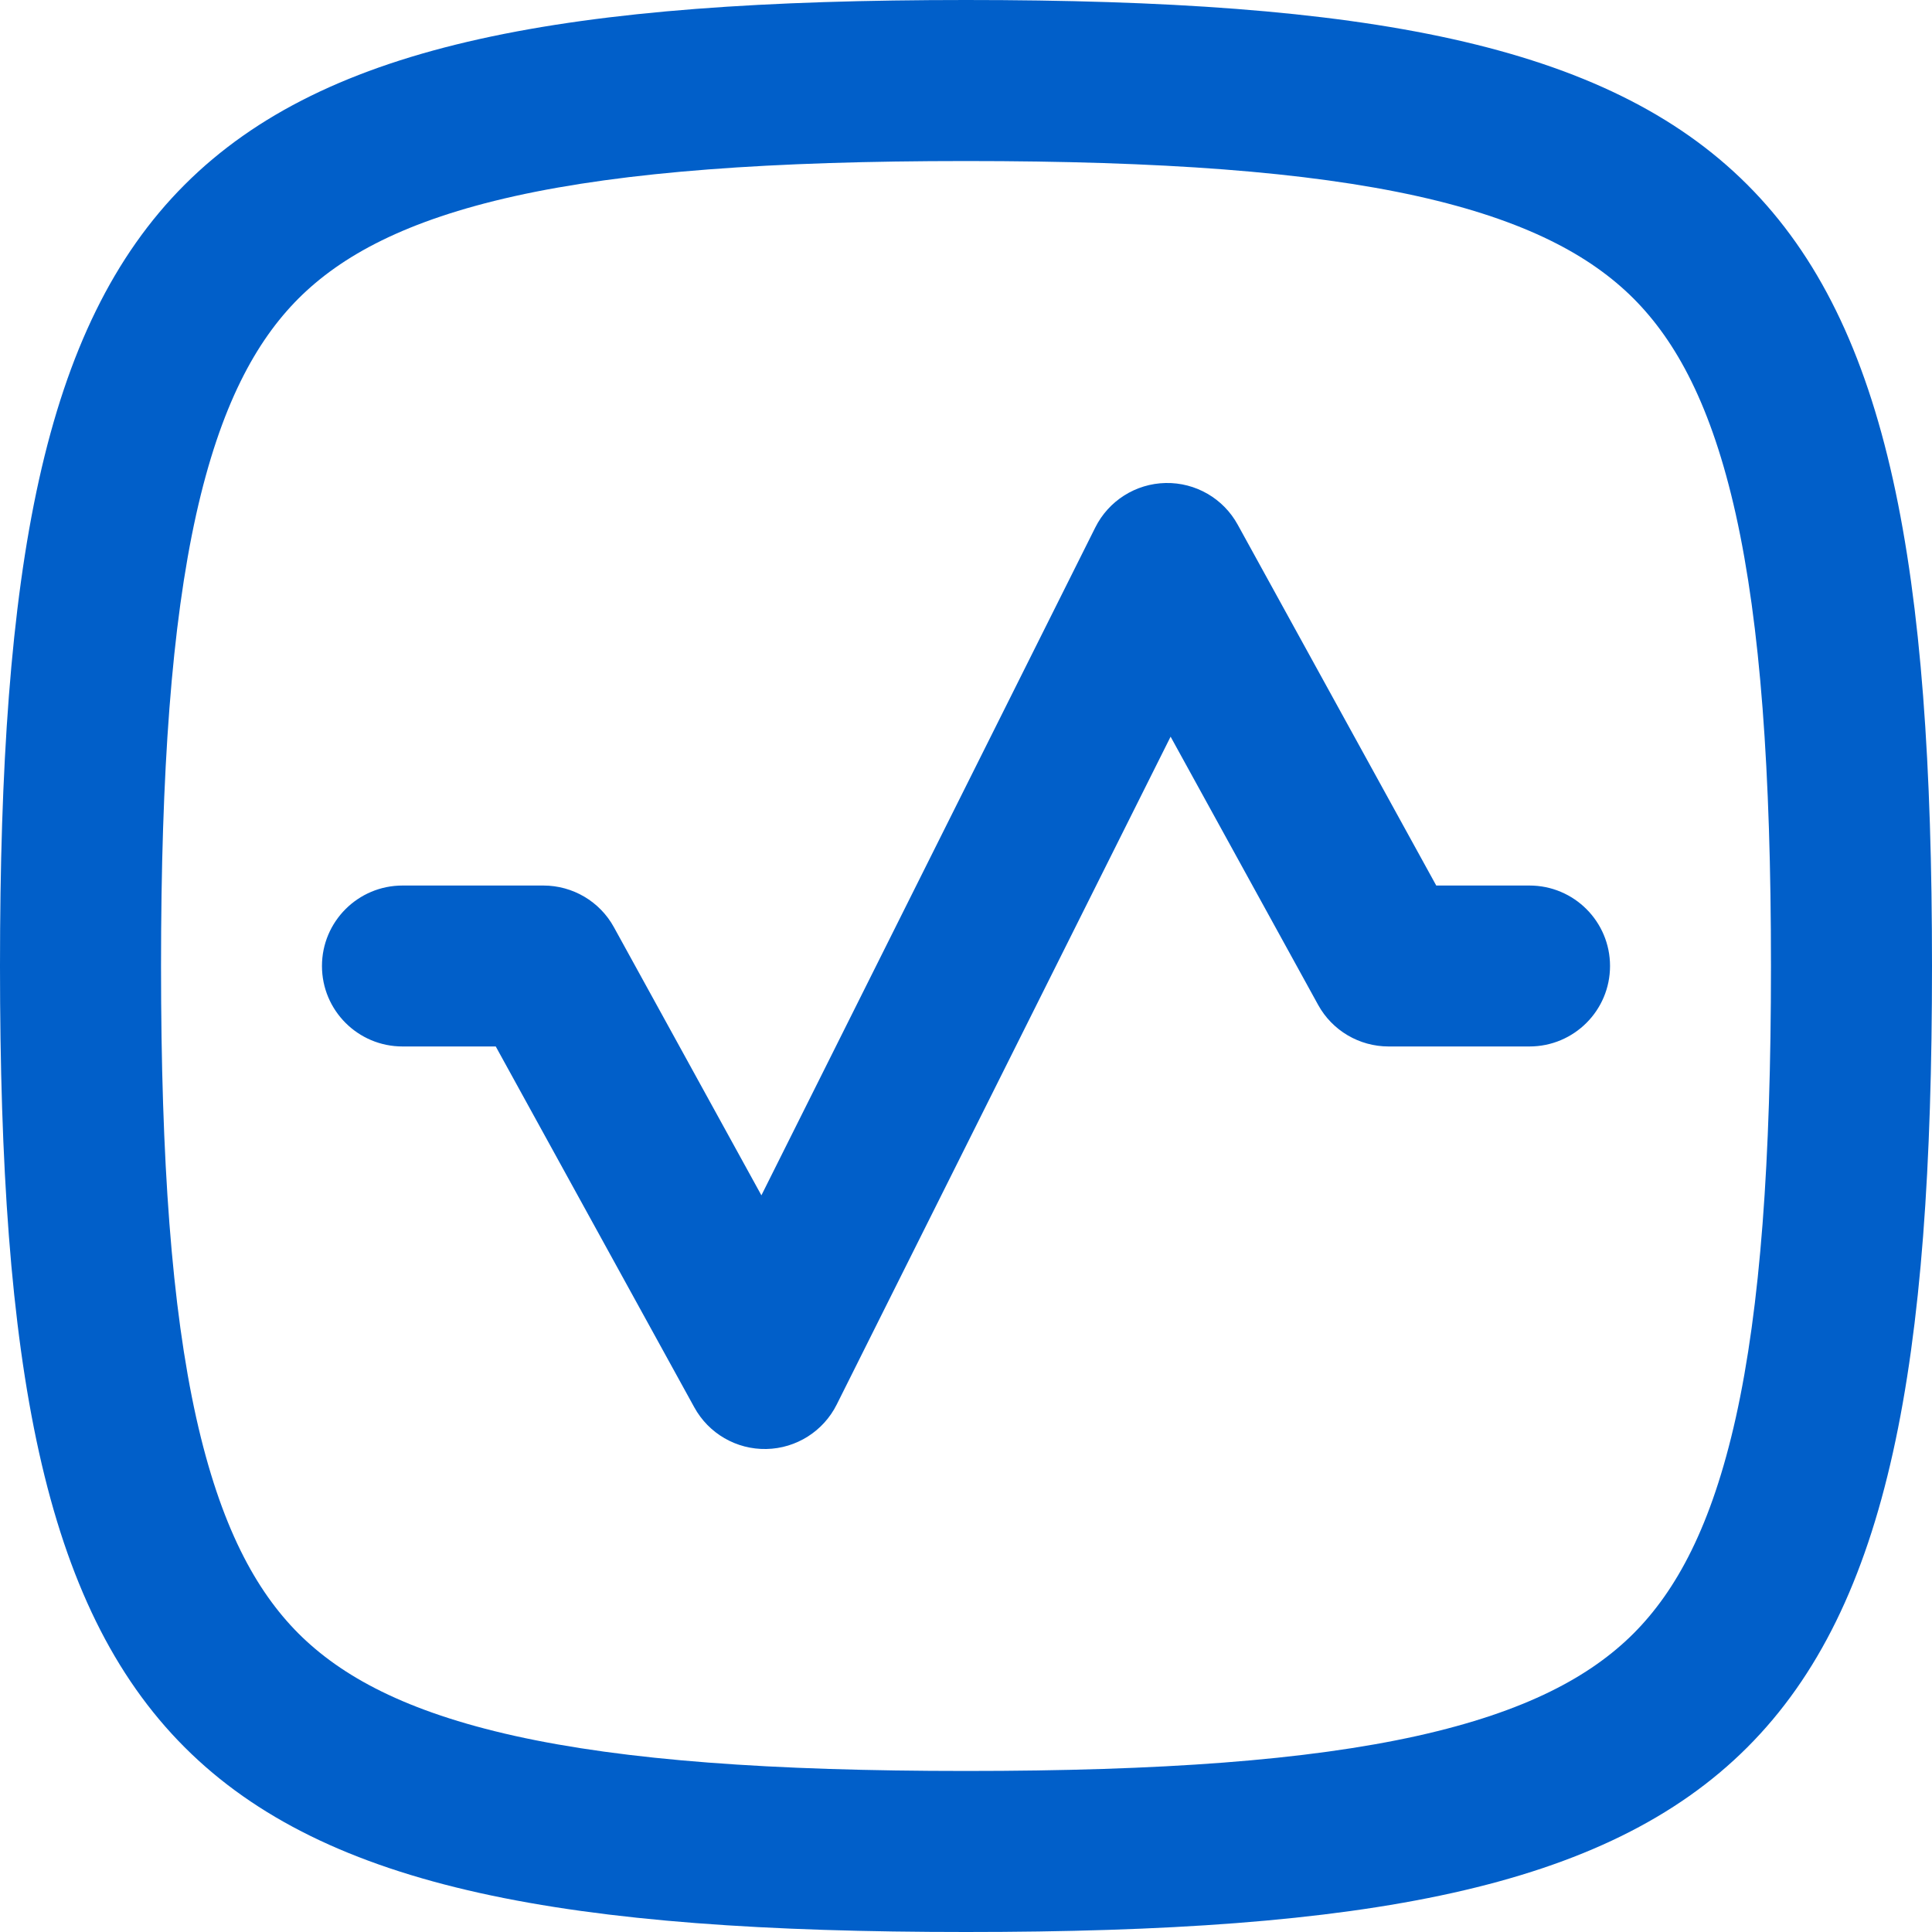 <svg width="20" height="20" viewBox="0 0 20 20" fill="none" xmlns="http://www.w3.org/2000/svg">
<g clip-path="url(#clip0_18_2535)">
<path d="M12.813 5.432C12.664 5.16 12.377 4.994 12.067 5C11.757 5.006 11.476 5.184 11.338 5.461L7.882 12.374L6.355 9.598C6.209 9.332 5.929 9.167 5.625 9.167H4.167C3.706 9.167 3.333 9.54 3.333 10C3.333 10.46 3.706 10.833 4.167 10.833H5.132L7.187 14.568C7.336 14.84 7.623 15.006 7.933 15C8.243 14.994 8.524 14.816 8.662 14.539L12.118 7.626L13.645 10.402C13.791 10.668 14.071 10.833 14.375 10.833H15.833C16.294 10.833 16.667 10.46 16.667 10C16.667 9.54 16.294 9.167 15.833 9.167H14.868L12.813 5.432Z" fill="#015FC9"/>
<path fill-rule="evenodd" clip-rule="evenodd" d="M0 10C0 18.235 1.765 20 10 20C18.235 20 20 18.235 20 10C20 1.765 18.235 0 10 0C1.765 0 0 1.765 0 10ZM1.667 10C1.667 12.021 1.777 13.531 2.031 14.675C2.282 15.8 2.648 16.467 3.09 16.91C3.533 17.352 4.2 17.718 5.325 17.969C6.469 18.223 7.979 18.333 10 18.333C12.021 18.333 13.531 18.223 14.675 17.969C15.8 17.718 16.467 17.352 16.91 16.91C17.352 16.467 17.718 15.8 17.969 14.675C18.223 13.531 18.333 12.021 18.333 10C18.333 7.979 18.223 6.469 17.969 5.325C17.718 4.2 17.352 3.533 16.91 3.09C16.467 2.648 15.8 2.282 14.675 2.031C13.531 1.777 12.021 1.667 10 1.667C7.979 1.667 6.469 1.777 5.325 2.031C4.2 2.282 3.533 2.648 3.09 3.09C2.648 3.533 2.282 4.2 2.031 5.325C1.777 6.469 1.667 7.979 1.667 10Z" fill="#015FC9"/>
</g>
<defs>
<clipPath id="clip0_18_2535">
<rect width="20" height="20" fill="white"/>
</clipPath>
</defs>
</svg>
